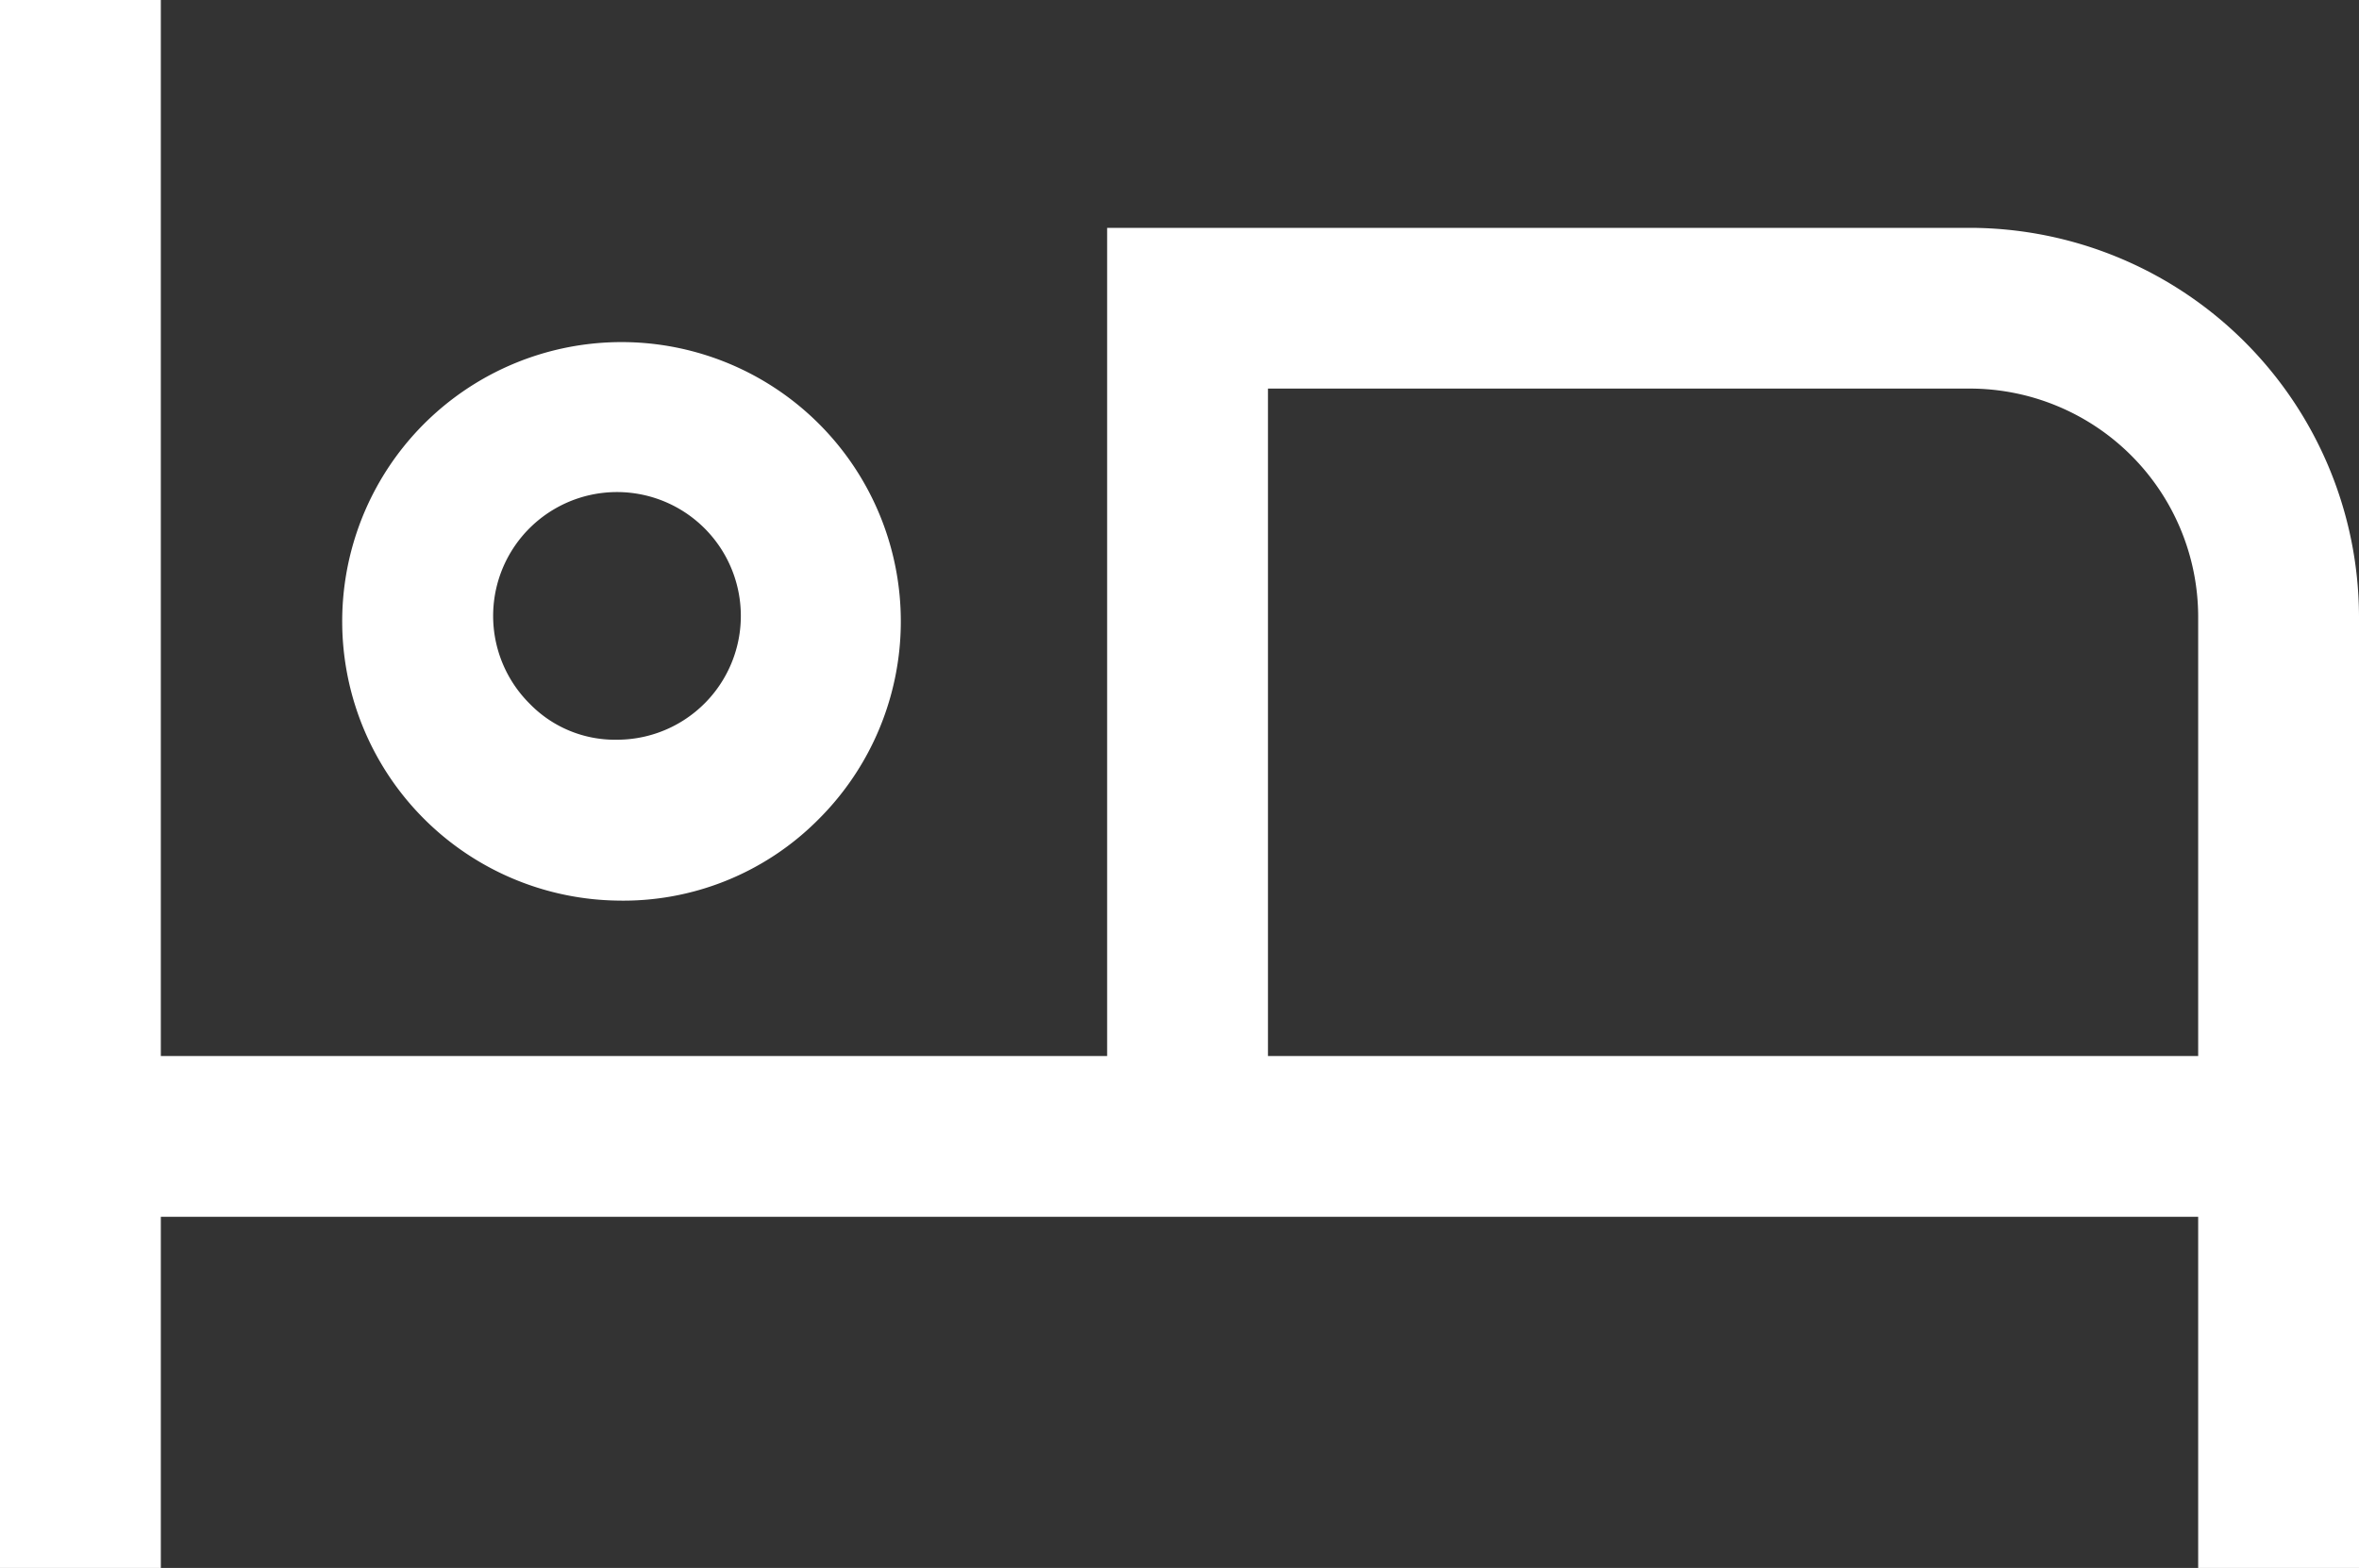 <svg xmlns="http://www.w3.org/2000/svg" width="40" height="26.591" viewBox="0 0 40 26.591">
  <rect x="0" y="0" width="40" height="26.591" fill="#333333" stroke="none"/>
  <path id="mv_icon_hotel" d="M40,297.591V271h2.727v17.909H58.773V274.864H73.409A6.61,6.61,0,0,1,80,281.455v16.136H77.273v-5.955H42.727v5.955Zm10.455-11.318a4.736,4.736,0,1,1,3.432-1.386A4.661,4.661,0,0,1,50.455,286.273ZM61.5,288.909H77.273v-7.455a3.875,3.875,0,0,0-3.864-3.864H61.5Zm-11.045-5.364a2.1,2.1,0,1,0-1.477-.614A2.014,2.014,0,0,0,50.455,283.545ZM50.455,281.455ZM61.5,277.591v0Z" transform="translate(-40 -271)" fill="#fff"/>
</svg>
